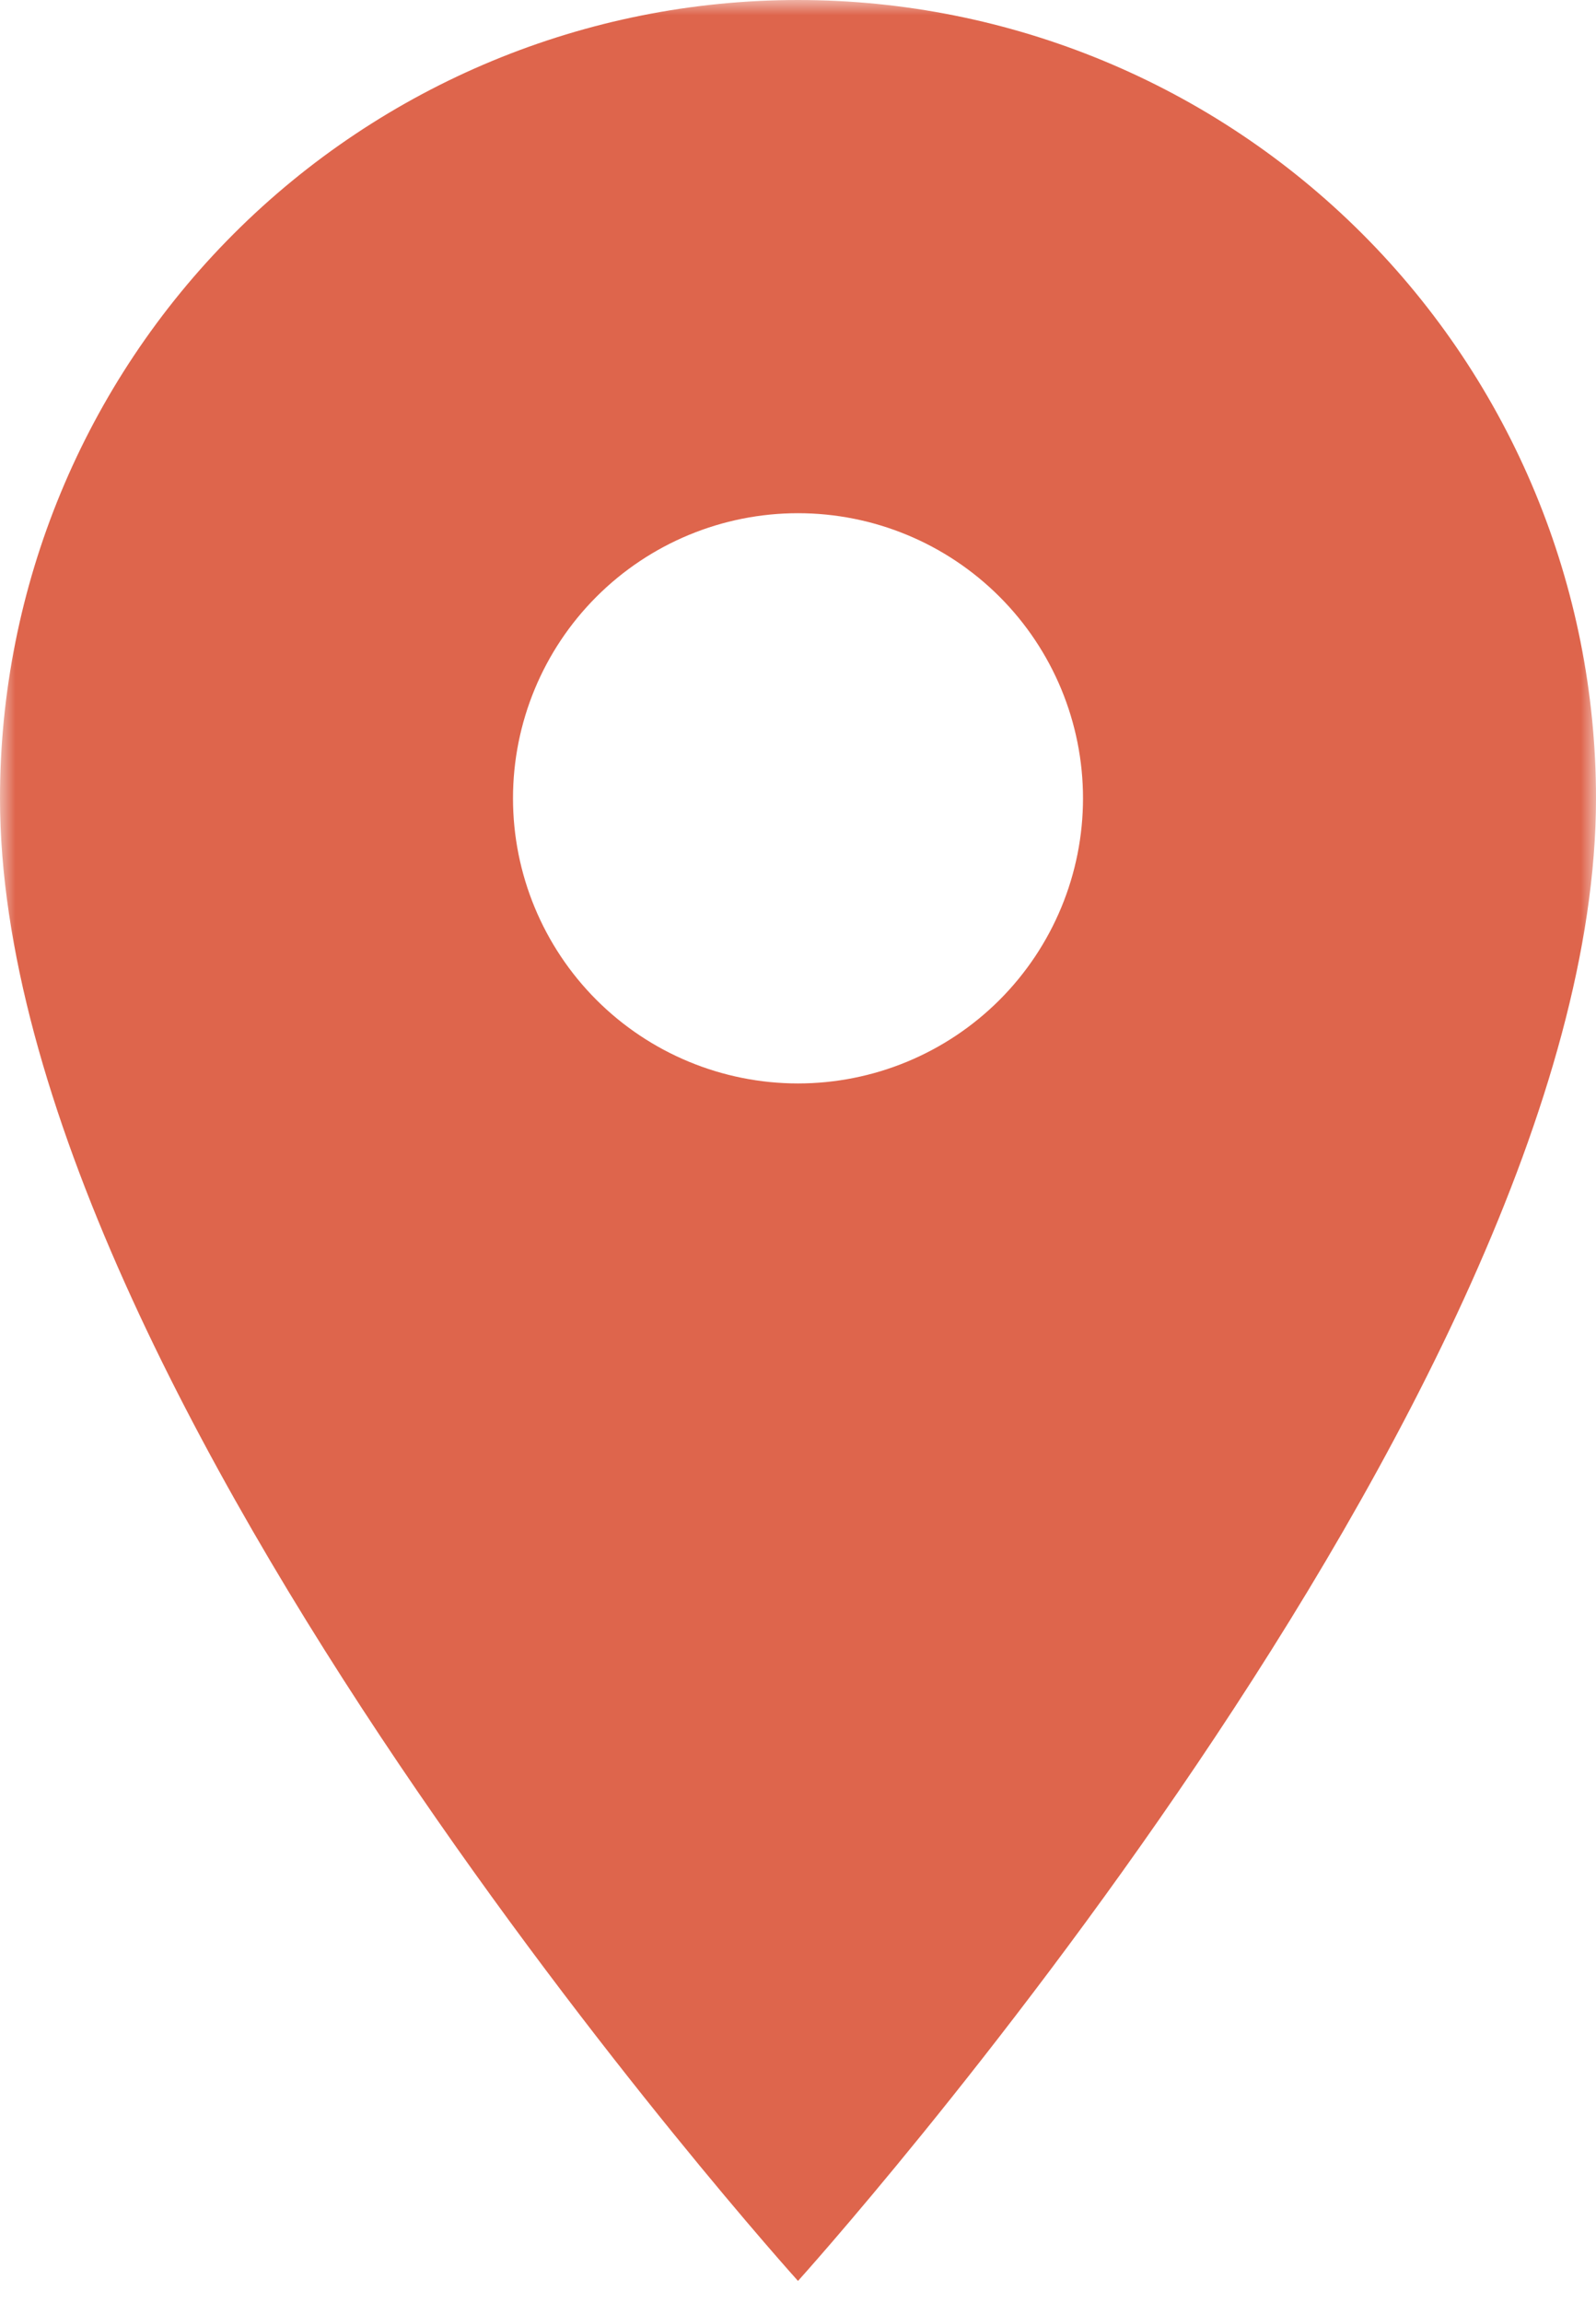 <?xml version="1.0" encoding="UTF-8"?> <svg xmlns="http://www.w3.org/2000/svg" width="52" height="75" viewBox="0 0 52 75" fill="none"> <g clip-path="url(#clip0_464_37)"> <mask id="mask0_464_37" style="mask-type:luminance" maskUnits="userSpaceOnUse" x="0" y="0" width="52" height="75"> <path d="M52 0H0V75H52V0Z" fill="white"></path> </mask> <g mask="url(#mask0_464_37)"> <path d="M26 35.286C23.537 35.286 21.175 34.307 19.434 32.566C17.693 30.825 16.714 28.463 16.714 26C16.714 23.537 17.693 21.175 19.434 19.434C21.175 17.693 23.537 16.714 26 16.714C28.463 16.714 30.825 17.693 32.566 19.434C34.307 21.175 35.286 23.537 35.286 26C35.286 27.219 35.046 28.427 34.579 29.553C34.112 30.68 33.428 31.704 32.566 32.566C31.704 33.428 30.68 34.112 29.553 34.579C28.427 35.046 27.219 35.286 26 35.286ZM26 0C19.104 0 12.491 2.739 7.615 7.615C2.739 12.491 0 19.104 0 26C0 45.5 26 74.286 26 74.286C26 74.286 52 45.5 52 26C52 19.104 49.261 12.491 44.385 7.615C39.509 2.739 32.896 0 26 0Z" fill="#DE654C"></path> </g> </g> <defs> <clipPath id="clip0_464_37"> <rect width="52" height="75" fill="white"></rect> </clipPath> </defs> </svg> 